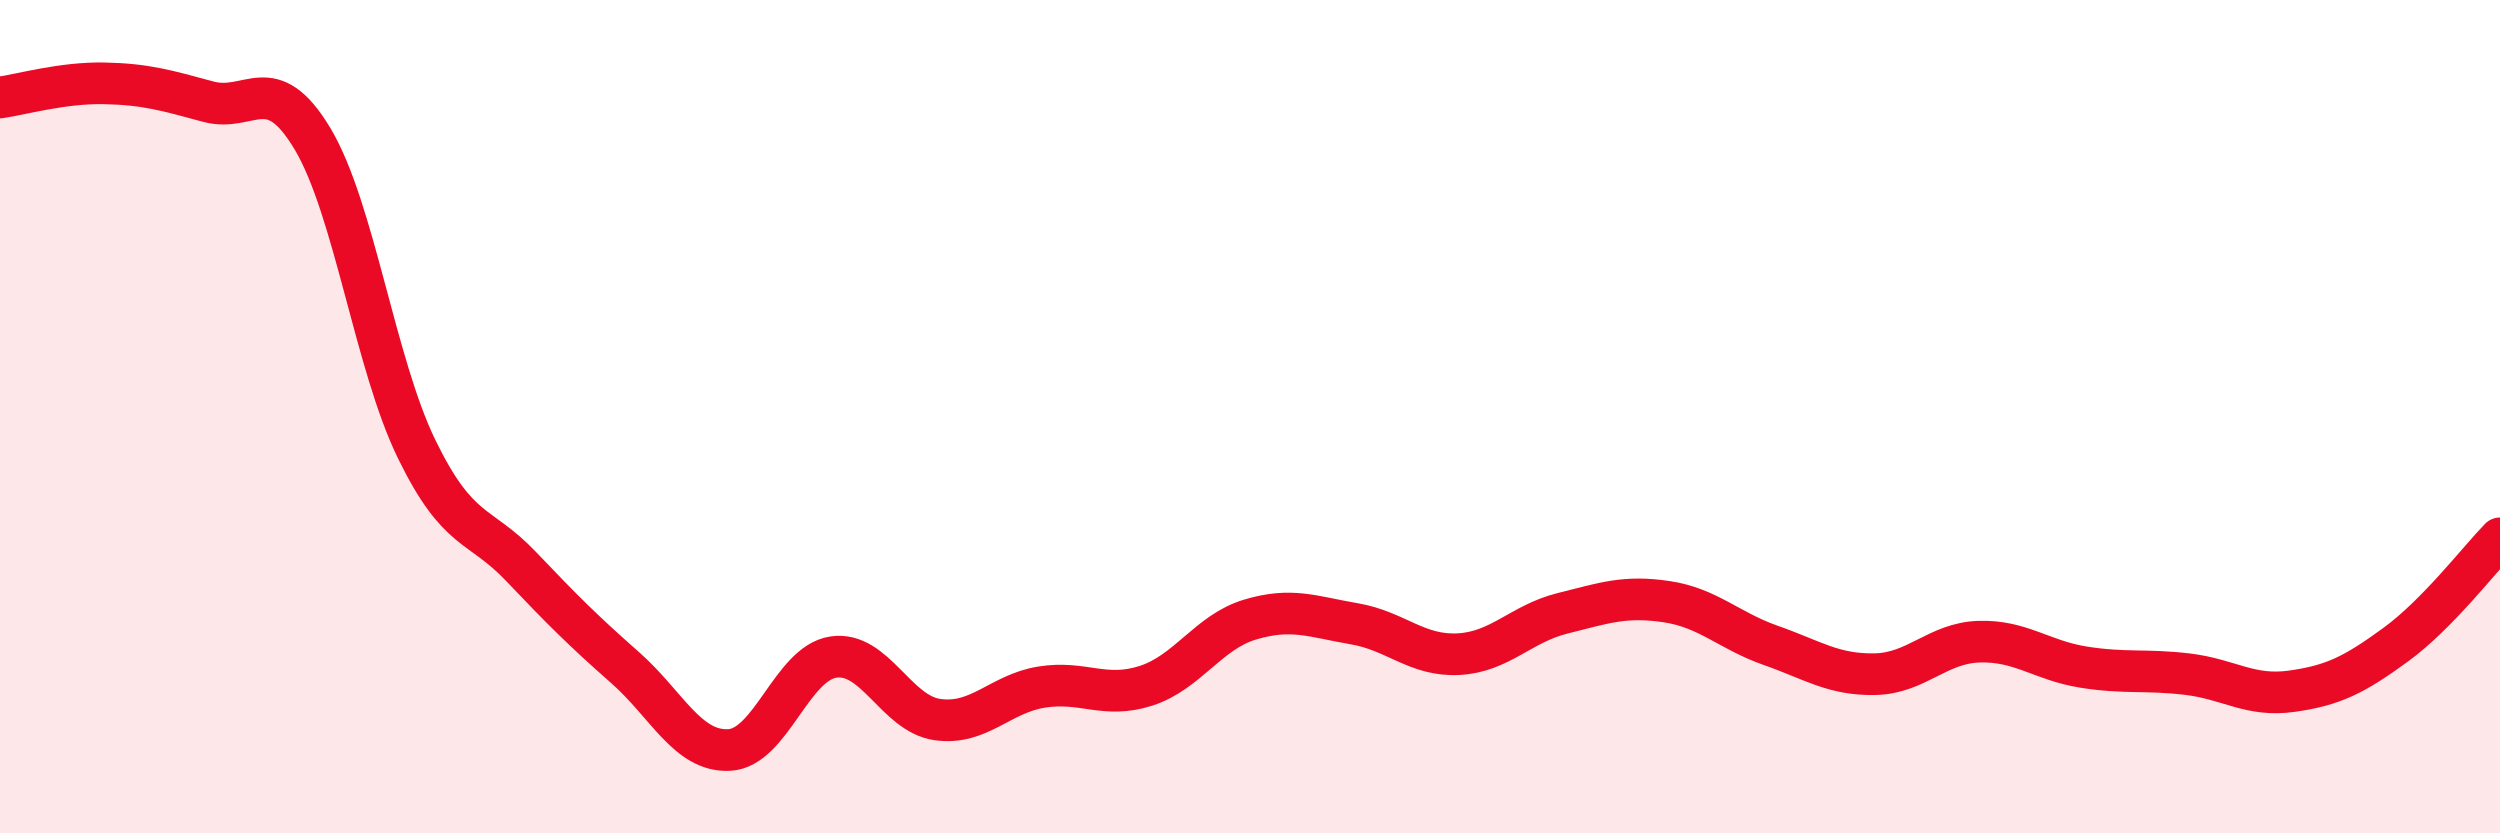 
    <svg width="60" height="20" viewBox="0 0 60 20" xmlns="http://www.w3.org/2000/svg">
      <path
        d="M 0,2.34 C 0.5,2.27 1.5,1.98 2.5,2 C 3.5,2.02 4,2.17 5,2.44 C 6,2.71 6.5,1.66 7.5,3.33 C 8.5,5 9,8.73 10,10.78 C 11,12.83 11.5,12.54 12.5,13.59 C 13.5,14.64 14,15.14 15,16.02 C 16,16.9 16.5,18.05 17.5,18 C 18.5,17.95 19,15.92 20,15.77 C 21,15.62 21.5,17.13 22.5,17.27 C 23.5,17.41 24,16.65 25,16.49 C 26,16.33 26.5,16.78 27.5,16.46 C 28.5,16.14 29,15.17 30,14.87 C 31,14.57 31.5,14.8 32.5,14.97 C 33.5,15.14 34,15.75 35,15.7 C 36,15.65 36.5,14.97 37.5,14.72 C 38.5,14.47 39,14.29 40,14.44 C 41,14.59 41.5,15.14 42.5,15.49 C 43.5,15.84 44,16.2 45,16.18 C 46,16.16 46.5,15.43 47.5,15.4 C 48.5,15.37 49,15.85 50,16.01 C 51,16.17 51.5,16.06 52.5,16.18 C 53.5,16.3 54,16.73 55,16.59 C 56,16.45 56.5,16.2 57.5,15.47 C 58.5,14.74 59.5,13.43 60,12.92L60 20L0 20Z"
        fill="#EB0A25"
        opacity="0.1"
        stroke-linecap="round"
        stroke-linejoin="round"
      />
      <path
        d="M 0,2.34 C 0.5,2.27 1.5,1.98 2.5,2 C 3.5,2.02 4,2.17 5,2.44 C 6,2.71 6.5,1.66 7.5,3.33 C 8.5,5 9,8.73 10,10.78 C 11,12.83 11.5,12.54 12.5,13.59 C 13.5,14.64 14,15.14 15,16.02 C 16,16.9 16.5,18.05 17.5,18 C 18.5,17.95 19,15.92 20,15.77 C 21,15.62 21.5,17.13 22.5,17.27 C 23.5,17.41 24,16.65 25,16.49 C 26,16.33 26.5,16.78 27.5,16.46 C 28.5,16.14 29,15.17 30,14.87 C 31,14.57 31.5,14.8 32.5,14.97 C 33.5,15.14 34,15.75 35,15.7 C 36,15.65 36.5,14.97 37.5,14.72 C 38.5,14.47 39,14.29 40,14.44 C 41,14.59 41.5,15.14 42.5,15.49 C 43.5,15.84 44,16.2 45,16.18 C 46,16.16 46.5,15.43 47.5,15.4 C 48.5,15.37 49,15.85 50,16.01 C 51,16.17 51.5,16.06 52.5,16.18 C 53.5,16.3 54,16.73 55,16.59 C 56,16.45 56.5,16.2 57.5,15.47 C 58.5,14.74 59.5,13.43 60,12.92"
        stroke="#EB0A25"
        stroke-width="1"
        fill="none"
        stroke-linecap="round"
        stroke-linejoin="round"
      />
    </svg>
  